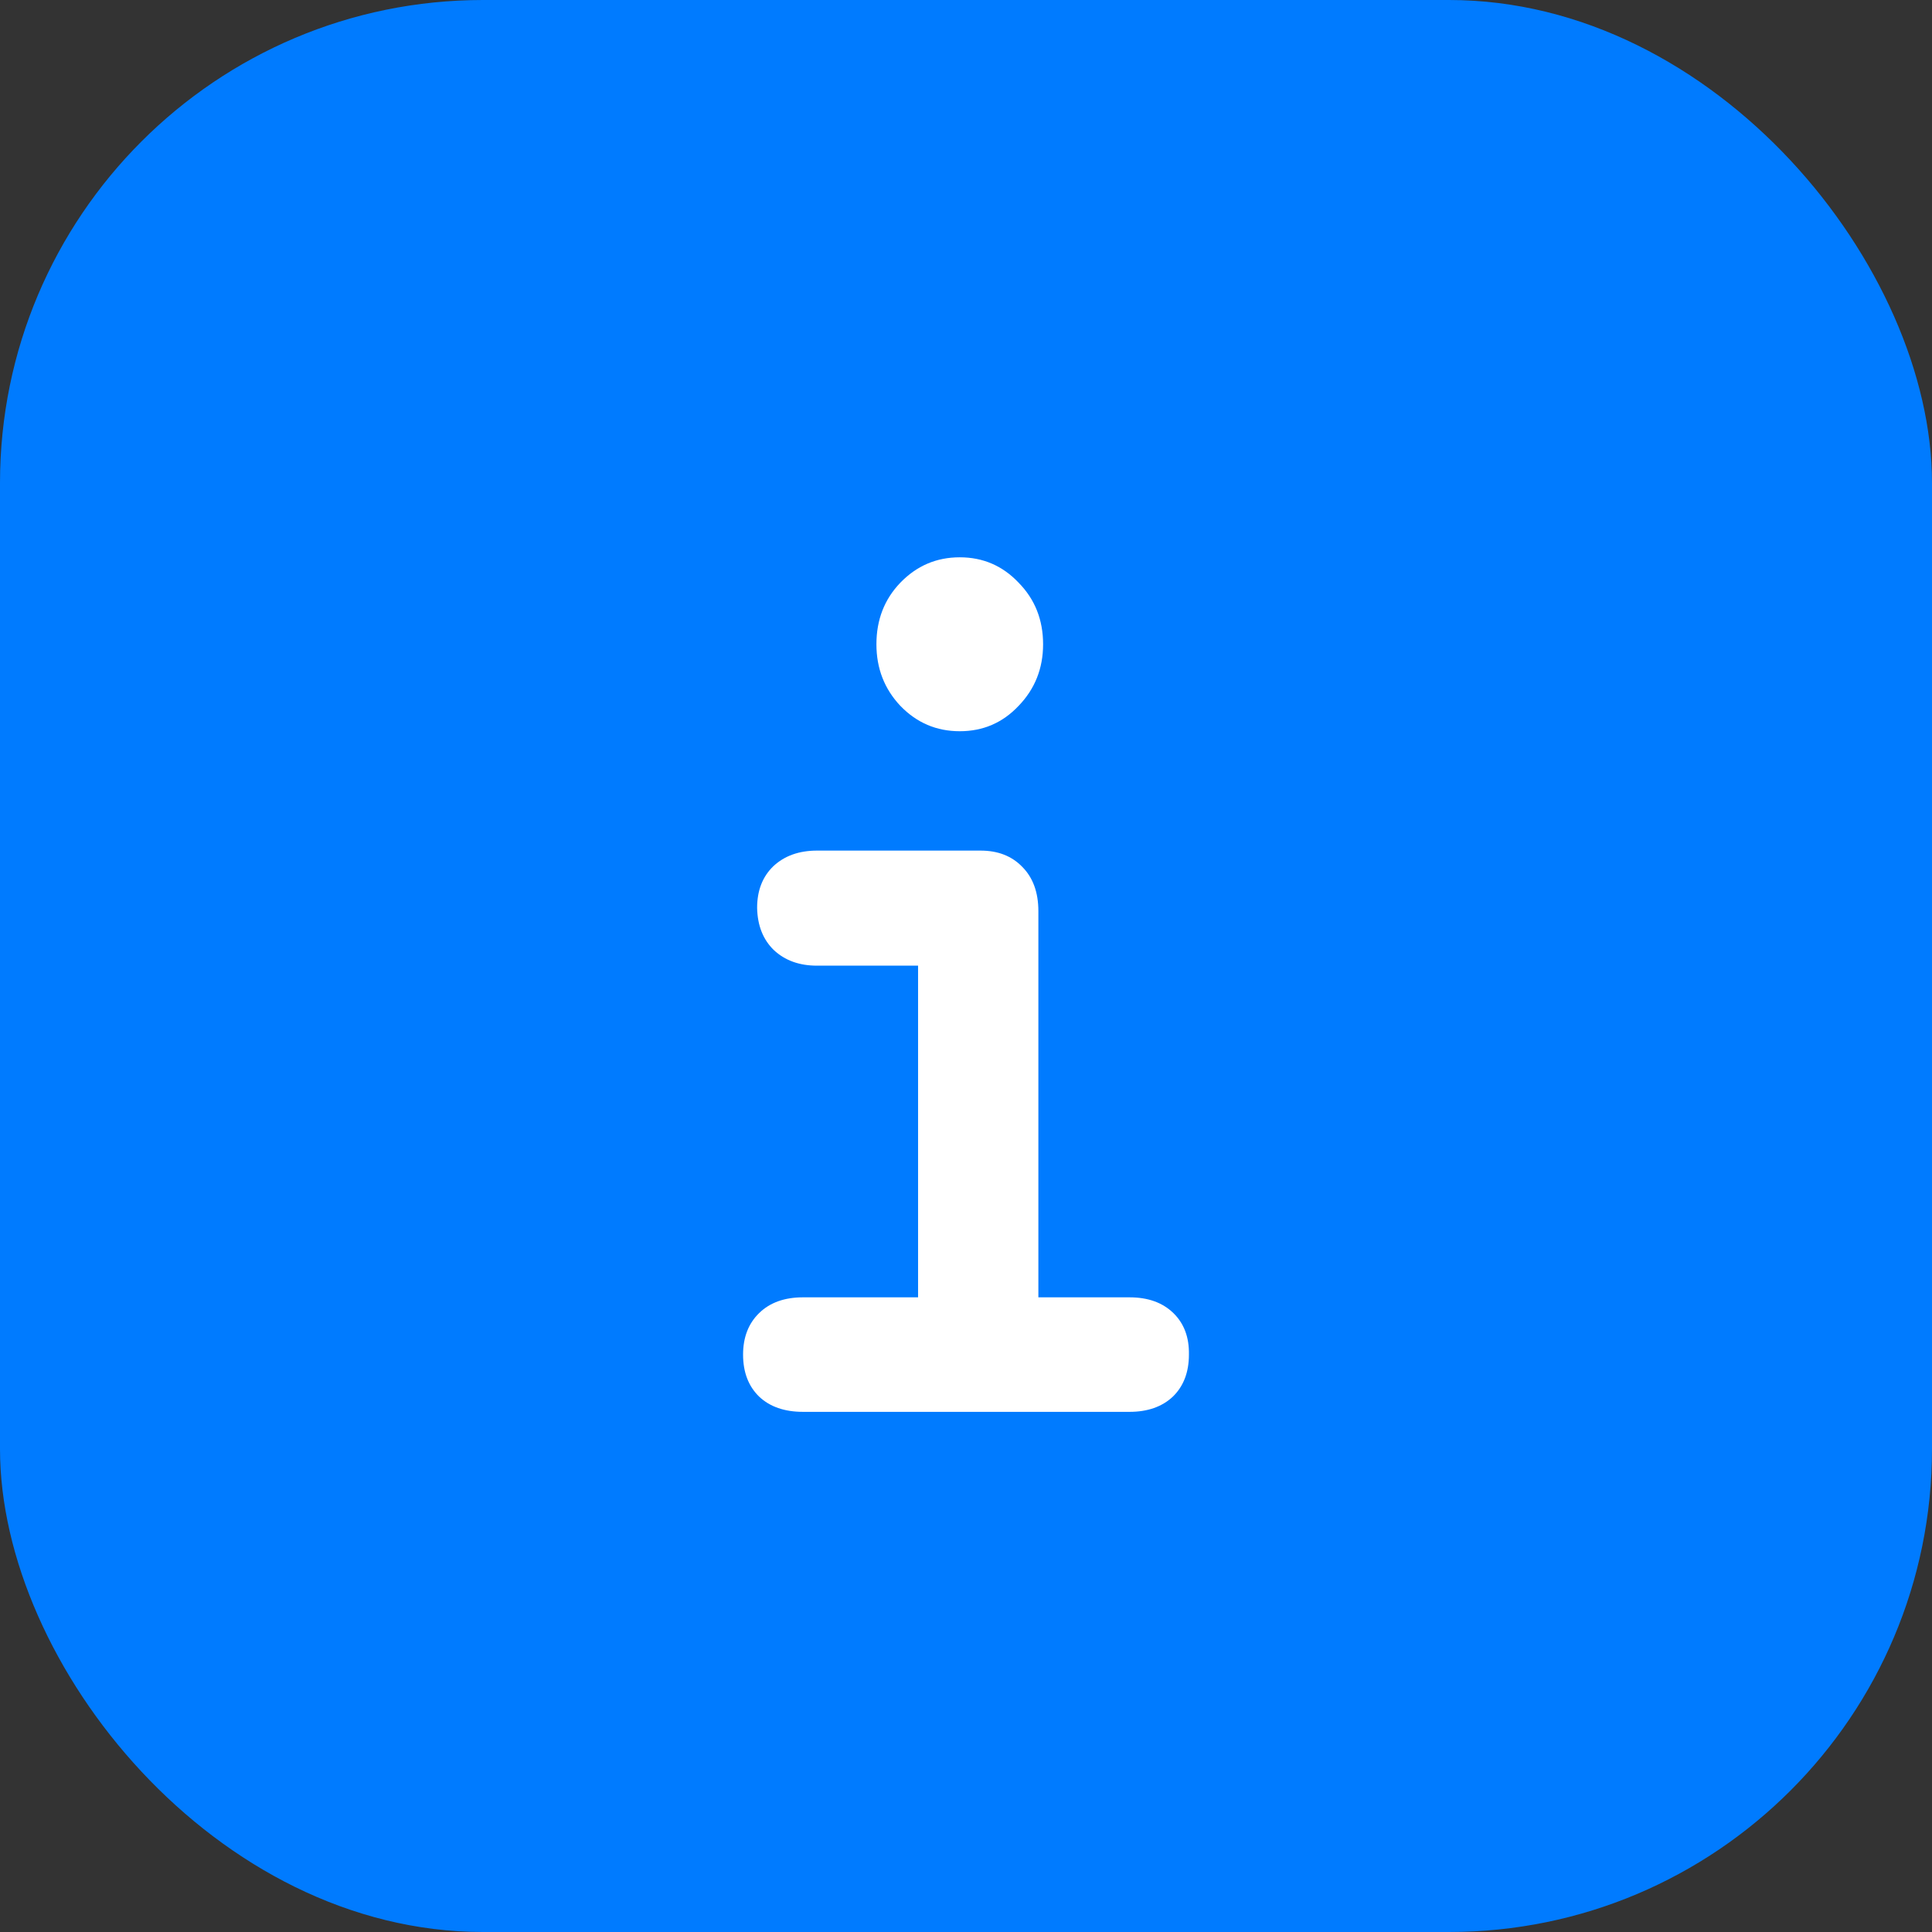 <?xml version="1.0" encoding="UTF-8"?> <svg xmlns="http://www.w3.org/2000/svg" width="52" height="52" viewBox="0 0 52 52" fill="none"><rect x="0" y="0" width="52" height="52" fill="#333333" stroke="none"/> <rect width="52" height="52" rx="13" fill="#007BFF"></rect> <path d="M20 36.459C20 36.934 20.145 37.312 20.435 37.593C20.724 37.864 21.117 38 21.612 38H30.401C30.887 38 31.275 37.864 31.565 37.593C31.855 37.312 32 36.934 32 36.459C32.009 35.994 31.869 35.62 31.579 35.339C31.289 35.058 30.897 34.918 30.401 34.918H27.948V24.523C27.948 24.019 27.803 23.621 27.514 23.331C27.233 23.04 26.86 22.894 26.392 22.894H21.991C21.505 22.894 21.112 23.035 20.813 23.316C20.523 23.597 20.378 23.97 20.378 24.436C20.388 24.91 20.537 25.288 20.827 25.57C21.126 25.851 21.514 25.991 21.991 25.991H24.71V34.918H21.612C21.117 34.918 20.724 35.058 20.435 35.339C20.145 35.62 20 35.994 20 36.459ZM23.589 17.341C23.589 17.99 23.804 18.543 24.233 18.998C24.673 19.454 25.205 19.681 25.832 19.681C26.458 19.681 26.986 19.454 27.416 18.998C27.855 18.543 28.075 17.99 28.075 17.341C28.075 16.682 27.855 16.129 27.416 15.683C26.986 15.228 26.458 15 25.832 15C25.205 15 24.673 15.228 24.233 15.683C23.804 16.129 23.589 16.682 23.589 17.341Z" fill="white"></path> </svg> 